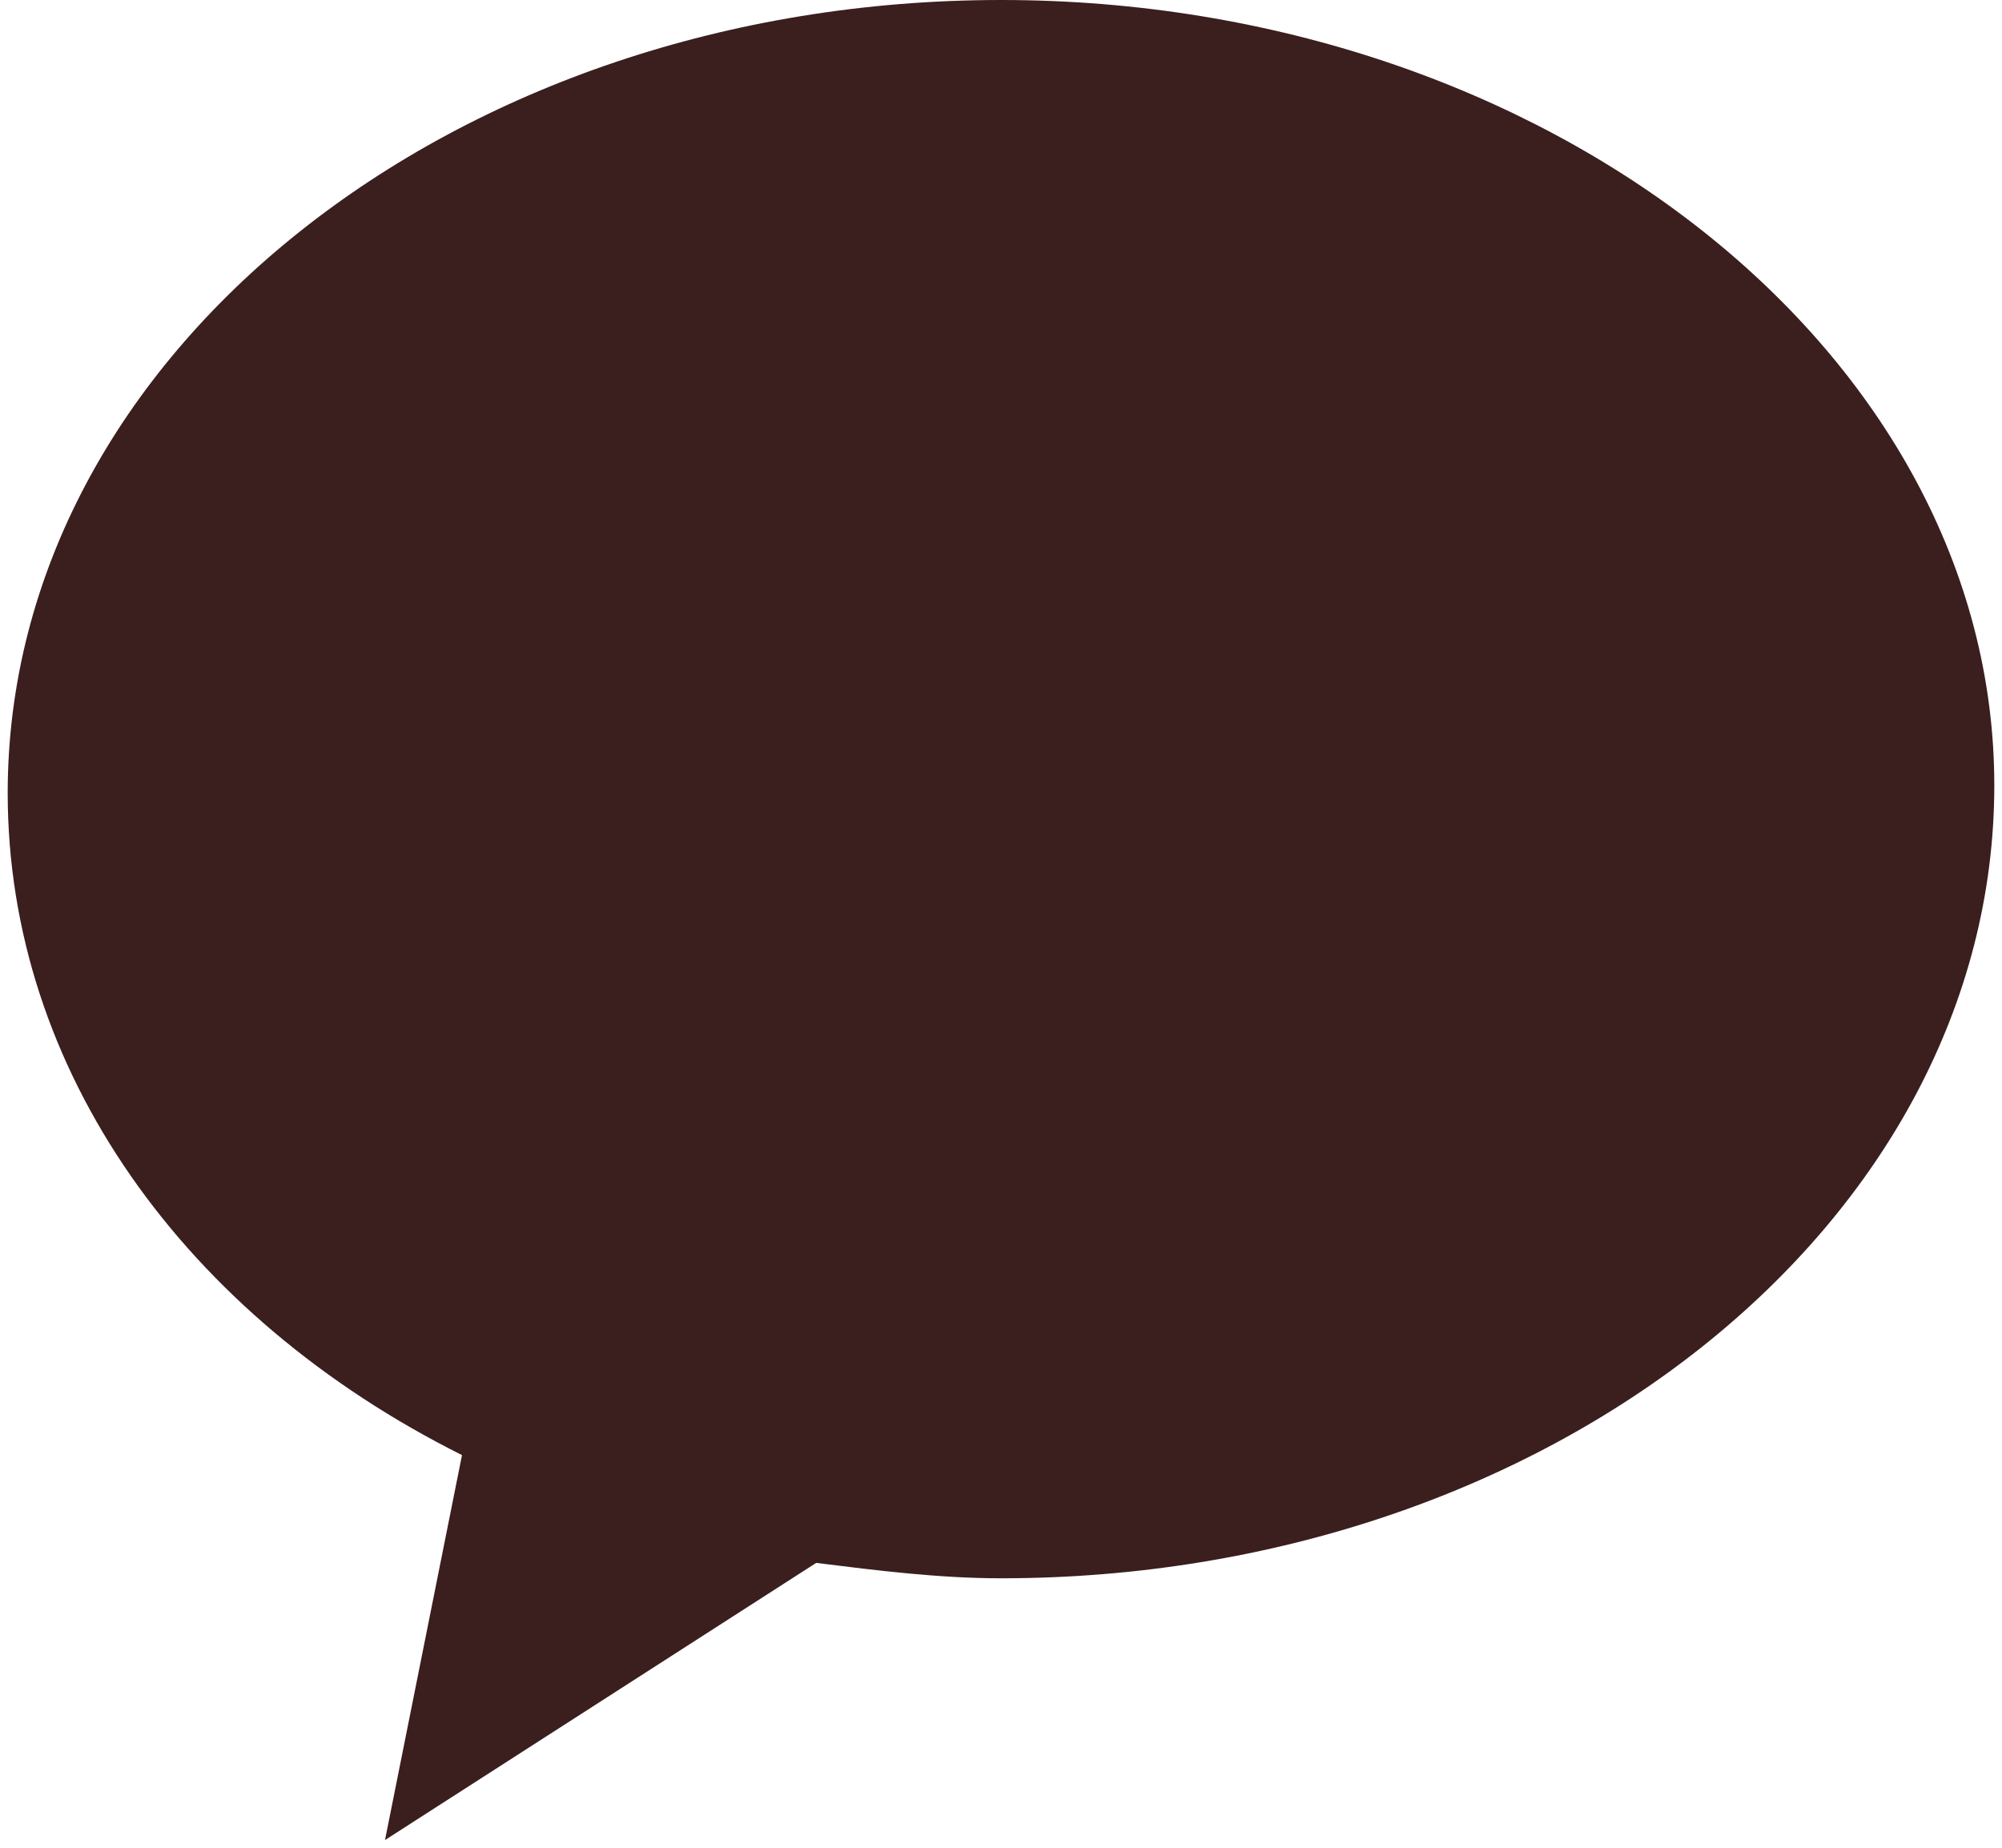 <?xml version="1.0" encoding="utf-8"?>
<!-- Generator: Adobe Illustrator 24.1.1, SVG Export Plug-In . SVG Version: 6.00 Build 0)  -->
<svg version="1.1" id="Layer_1" xmlns="http://www.w3.org/2000/svg" xmlns:xlink="http://www.w3.org/1999/xlink" x="0px" y="0px"
	 viewBox="0 0 26 24" style="enable-background:new 0 0 26 24;" xml:space="preserve">
<style type="text/css">
	.st0{fill:#3B1E1E;}
</style>
<path class="st0" d="M13,0C5.9,0,0.1,4.6,0.1,10.3c0,3.6,2.3,6.8,5.9,8.6l-1,5l5.6-3.6c0.8,0.1,1.6,0.2,2.4,0.2
	c7.1,0,12.9-4.6,12.9-10.3C25.9,4.6,20.1,0,13,0z"/>
</svg>
